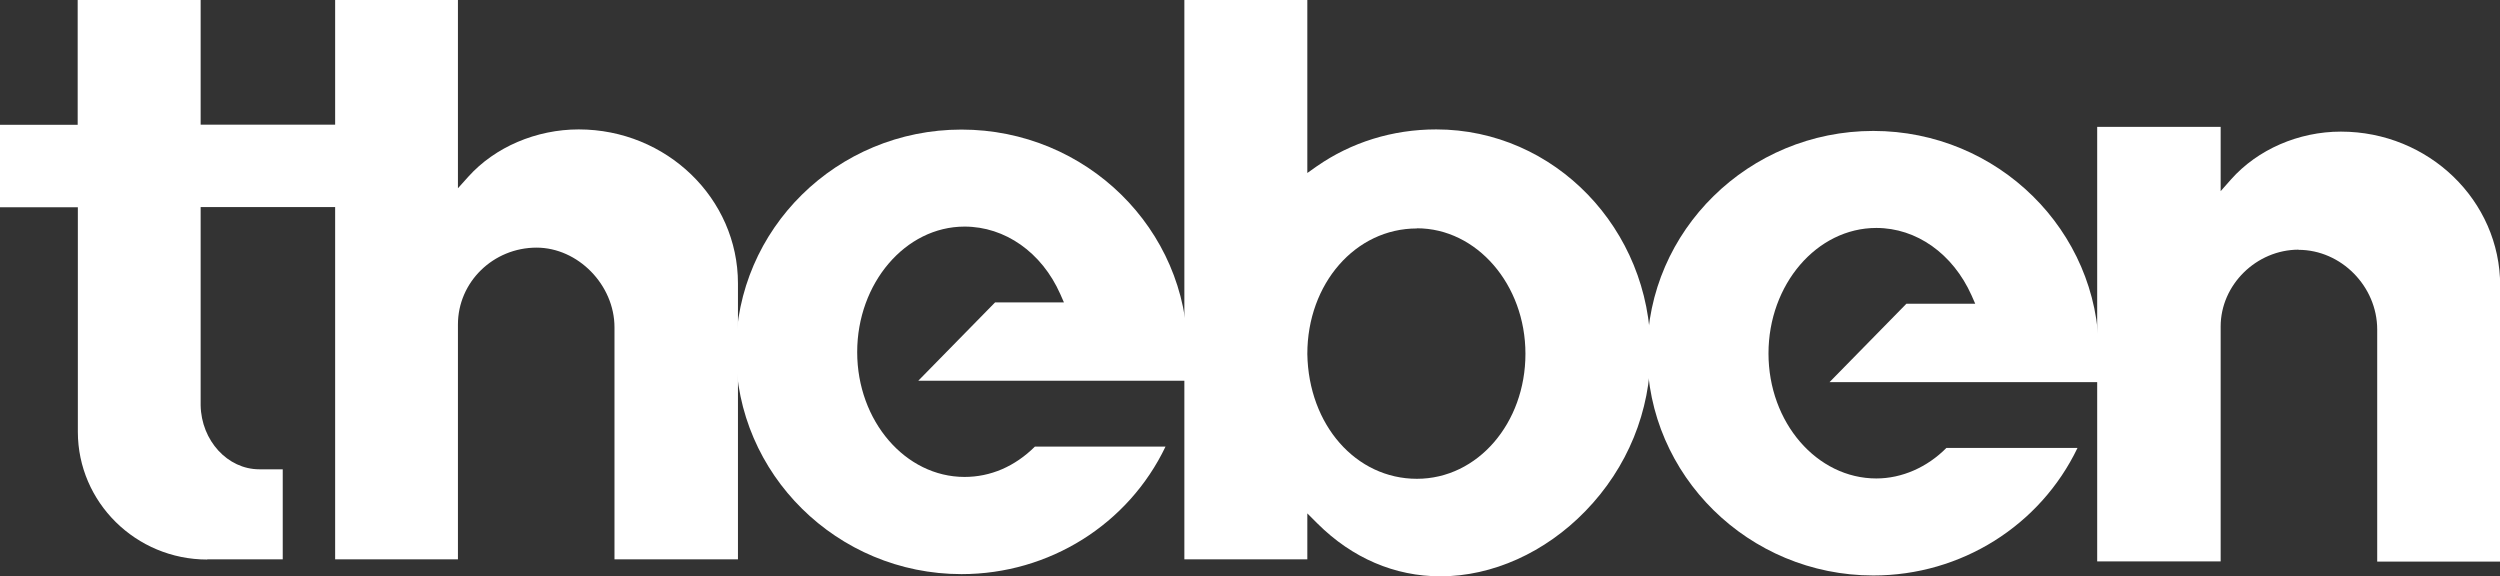 <?xml version="1.0" encoding="UTF-8"?>
<svg id="a" data-name="Ebene 1" xmlns="http://www.w3.org/2000/svg" viewBox="0 0 147.4 33.98">
  <rect x="0" y="0" width="147.4" height="33.98" fill="#333333" stroke="none"/>
  <defs>
    <style>
      .b {
        fill: #fff;
      }
    </style>
  </defs>
  <path class="b" d="M12.22,32.98h4.45v-5.31h-1.38c-1.87,0-3.42-1.69-3.46-3.77v-11.69h8.02v-4.86h-8.02V0h-7.25v7.36H0v4.86h4.59v13.24c0,4.15,3.42,7.53,7.63,7.53Z"/>
  <path class="b" d="M31.63,14.6c2.45,0,4.6,2.2,4.6,4.7v13.68h7.28v-16.27c0-5.01-4.21-9.08-9.39-9.08-2.5,0-4.94,1.04-6.51,2.79l-.61.68V0h-7.24v32.98h7.24v-13.85c0-2.5,2.08-4.53,4.64-4.53Z"/>
  <path class="b" d="M61.02,26.33c-1.19,1.18-2.62,1.79-4.15,1.79-3.49,0-6.33-3.3-6.33-7.36s2.84-7.4,6.33-7.4c2.39,0,4.55,1.52,5.64,3.97l.22.5h-4.06l-4.53,4.62h15.79c.06-.51.09-1.06.09-1.72,0-7.22-5.98-13.09-13.33-13.09s-13.3,5.87-13.3,13.09,5.97,13.12,13.3,13.12c5.18,0,9.84-2.94,12.03-7.52h-7.7Z"/>
  <path class="b" d="M84.93,33.98h0c3.06,0,6.17-1.4,8.54-3.84,2.49-2.56,3.85-5.9,3.85-9.42,0-7.22-5.67-13.09-12.64-13.09-2.58,0-5.01.76-7.05,2.18l-.55.39V0h-7.25v32.98h7.25v-2.71l.6.6c2.05,2.04,4.56,3.11,7.25,3.11ZM83.54,13.46c3.53,0,6.4,3.32,6.4,7.4s-2.81,7.37-6.4,7.37-6.39-3.17-6.46-7.36c0-4.15,2.84-7.4,6.46-7.4Z"/>
  <path class="b" d="M114.76,26.41c-1.13,1.14-2.62,1.8-4.13,1.8-3.51,0-6.36-3.3-6.36-7.37s2.85-7.4,6.36-7.4c2.37,0,4.51,1.52,5.61,3.97l.22.5h-4.06l-4.53,4.62h15.85c.04-.41.04-.84.03-1.29v-.43c0-7.22-5.97-13.09-13.3-13.09s-13.33,5.87-13.33,13.09,5.98,13.12,13.33,13.12c5.18,0,9.84-2.94,12.04-7.52h-7.74Z"/>
  <path class="b" d="M135.52,14.73c2.51,0,4.64,2.15,4.64,4.7v13.68h7.25v-16.27c0-5.01-4.21-9.08-9.39-9.08-2.49,0-4.91,1.05-6.48,2.82l-.61.69v-3.79h-7.28v25.62h7.28v-13.85c0-2.46,2.11-4.53,4.6-4.53Z"/>
</svg>